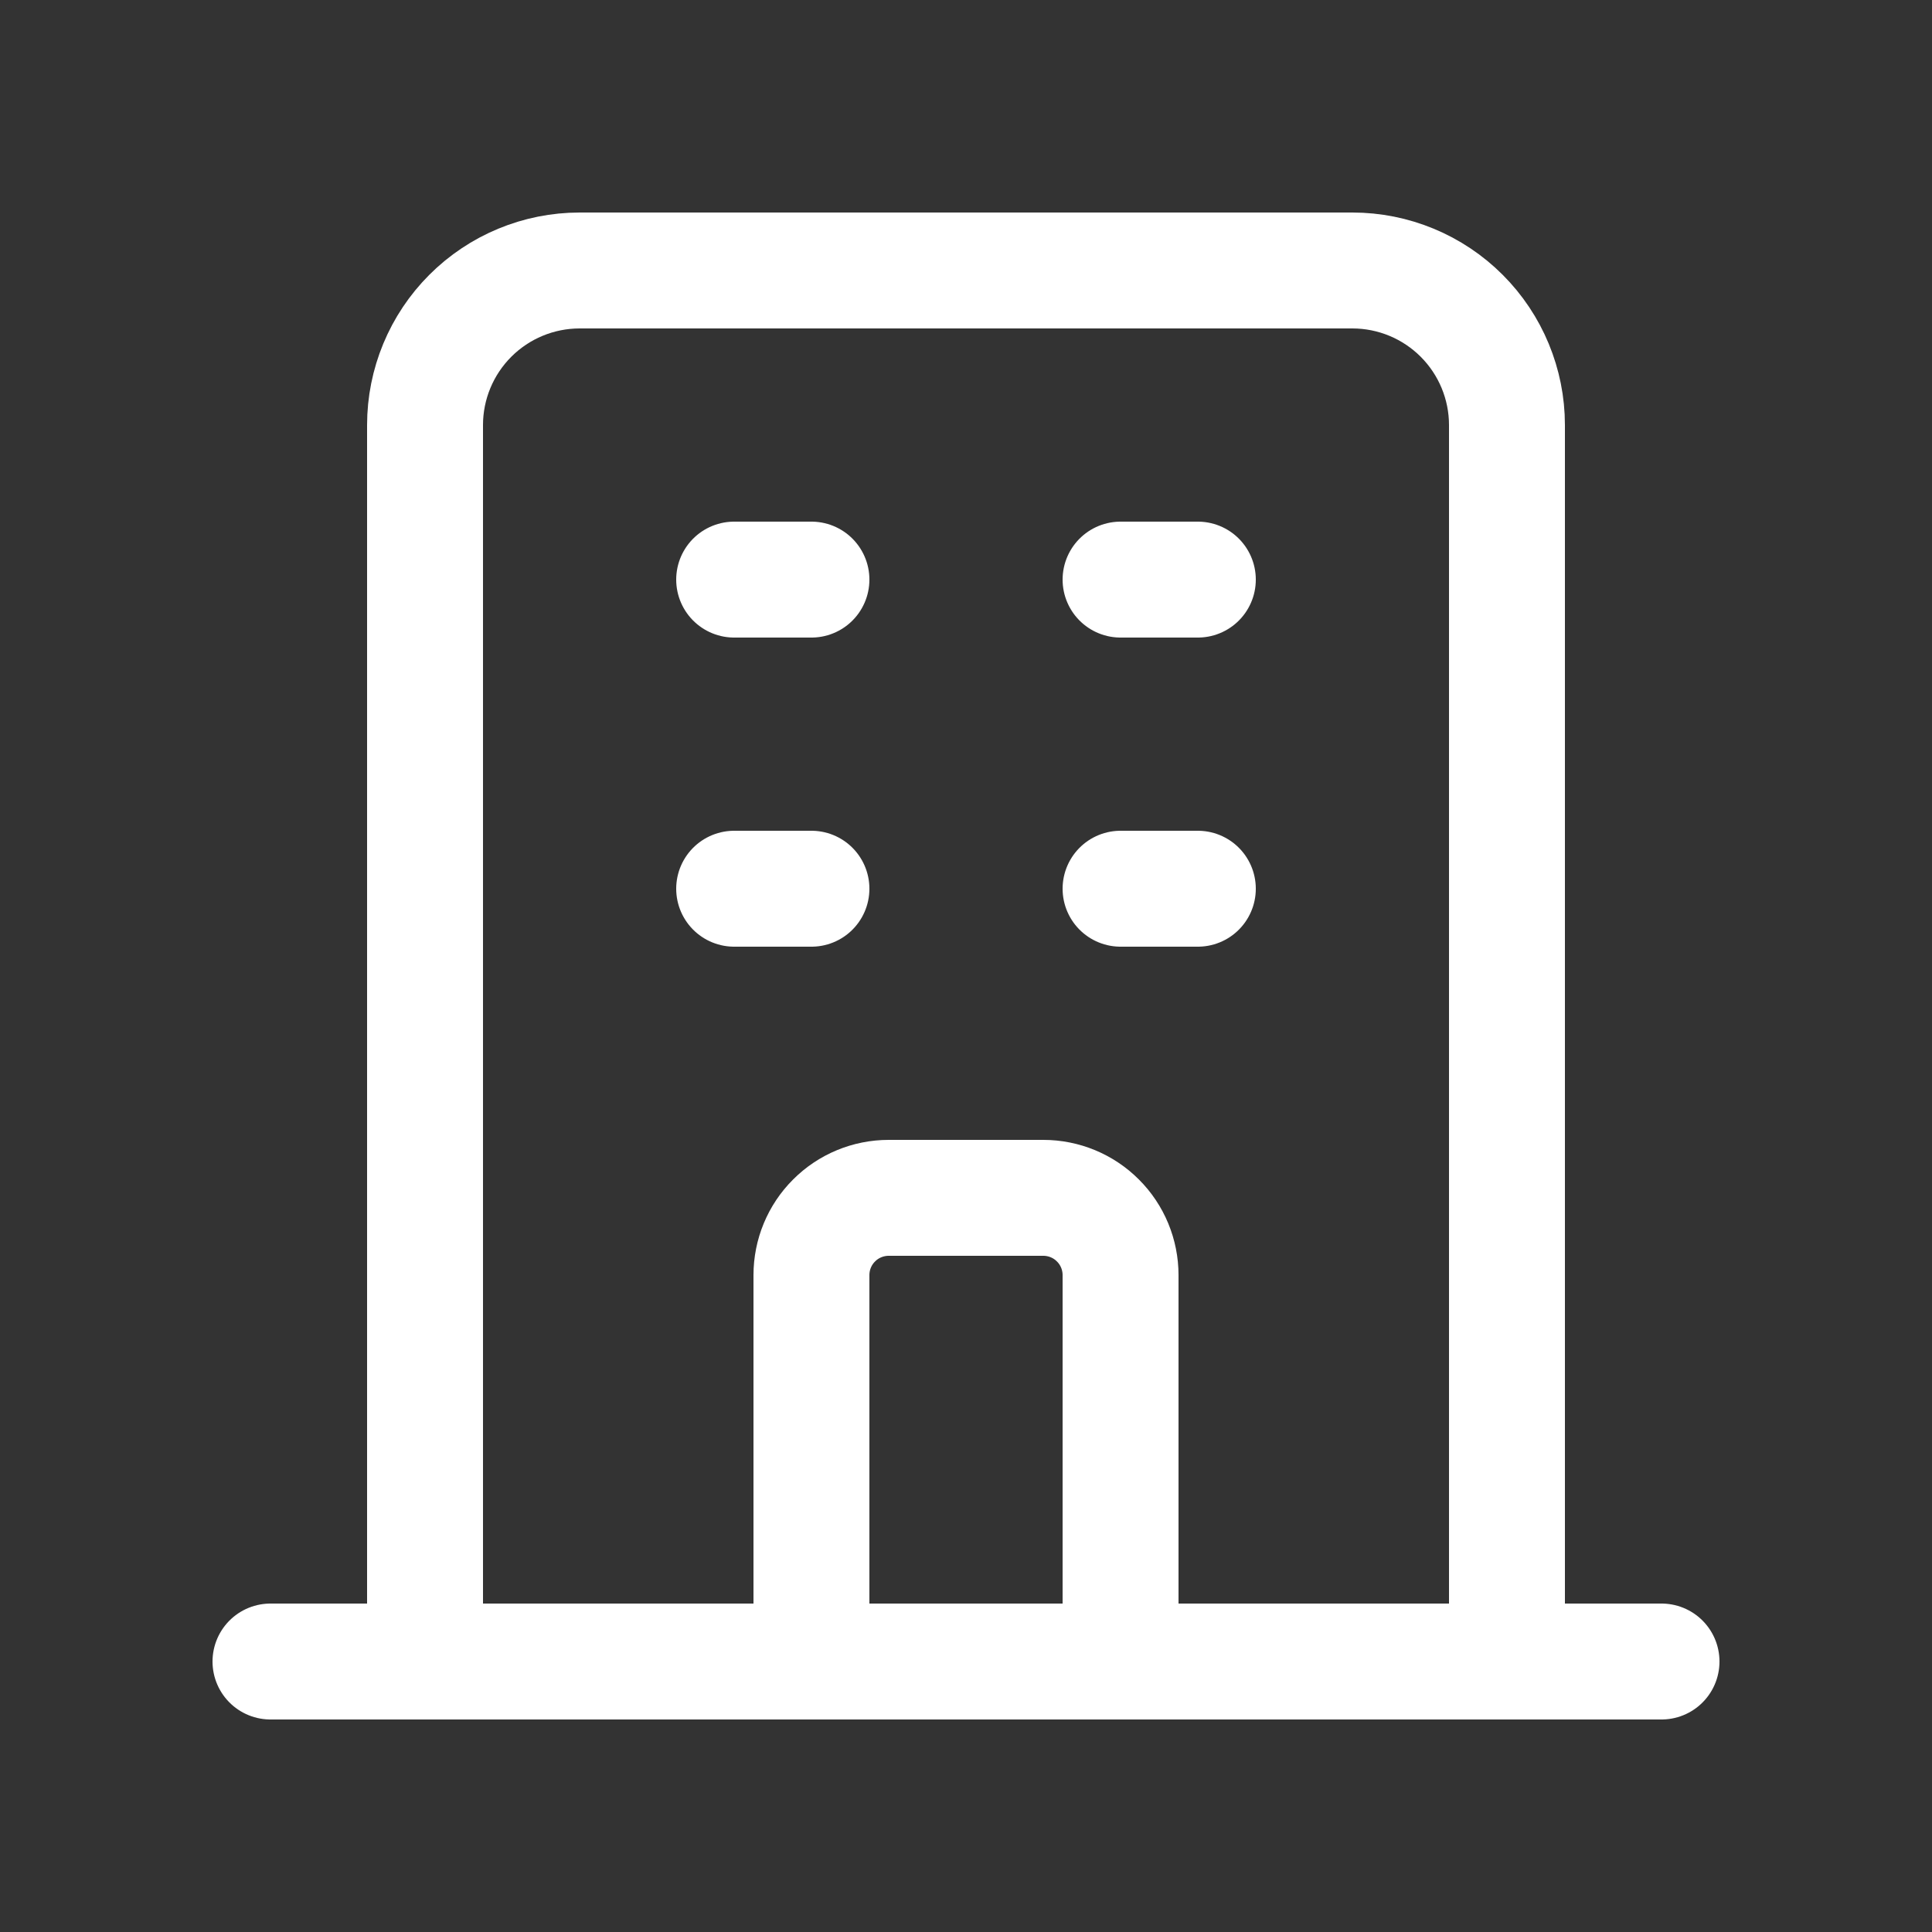 <?xml version="1.0" encoding="UTF-8"?> <svg xmlns="http://www.w3.org/2000/svg" width="25" height="25" viewBox="0 0 25 25" fill="none"><rect x="0" y="0" width="25" height="25" fill="#333333" stroke="none"/><path d="M19.5 21.5V5.5C19.5 4.97 19.289 4.461 18.914 4.086C18.539 3.711 18.03 3.5 17.5 3.5H7.5C6.97 3.5 6.461 3.711 6.086 4.086C5.711 4.461 5.5 4.97 5.5 5.5V21.5M19.5 21.5H5.5M19.5 21.5H21.5M19.5 21.5H14.5M5.5 21.5H3.5M5.5 21.5H10.5M14.5 21.5V16.5C14.5 16.235 14.395 15.98 14.207 15.793C14.02 15.605 13.765 15.5 13.5 15.5H11.5C11.235 15.5 10.98 15.605 10.793 15.793C10.605 15.98 10.5 16.235 10.5 16.5V21.5M14.5 21.5H10.5M9.5 7.5H10.5M9.5 11.5H10.5M14.5 7.5H15.5M14.5 11.5H15.5" stroke="white" stroke-width="1.5" stroke-linecap="round" stroke-linejoin="round"></path></svg> 